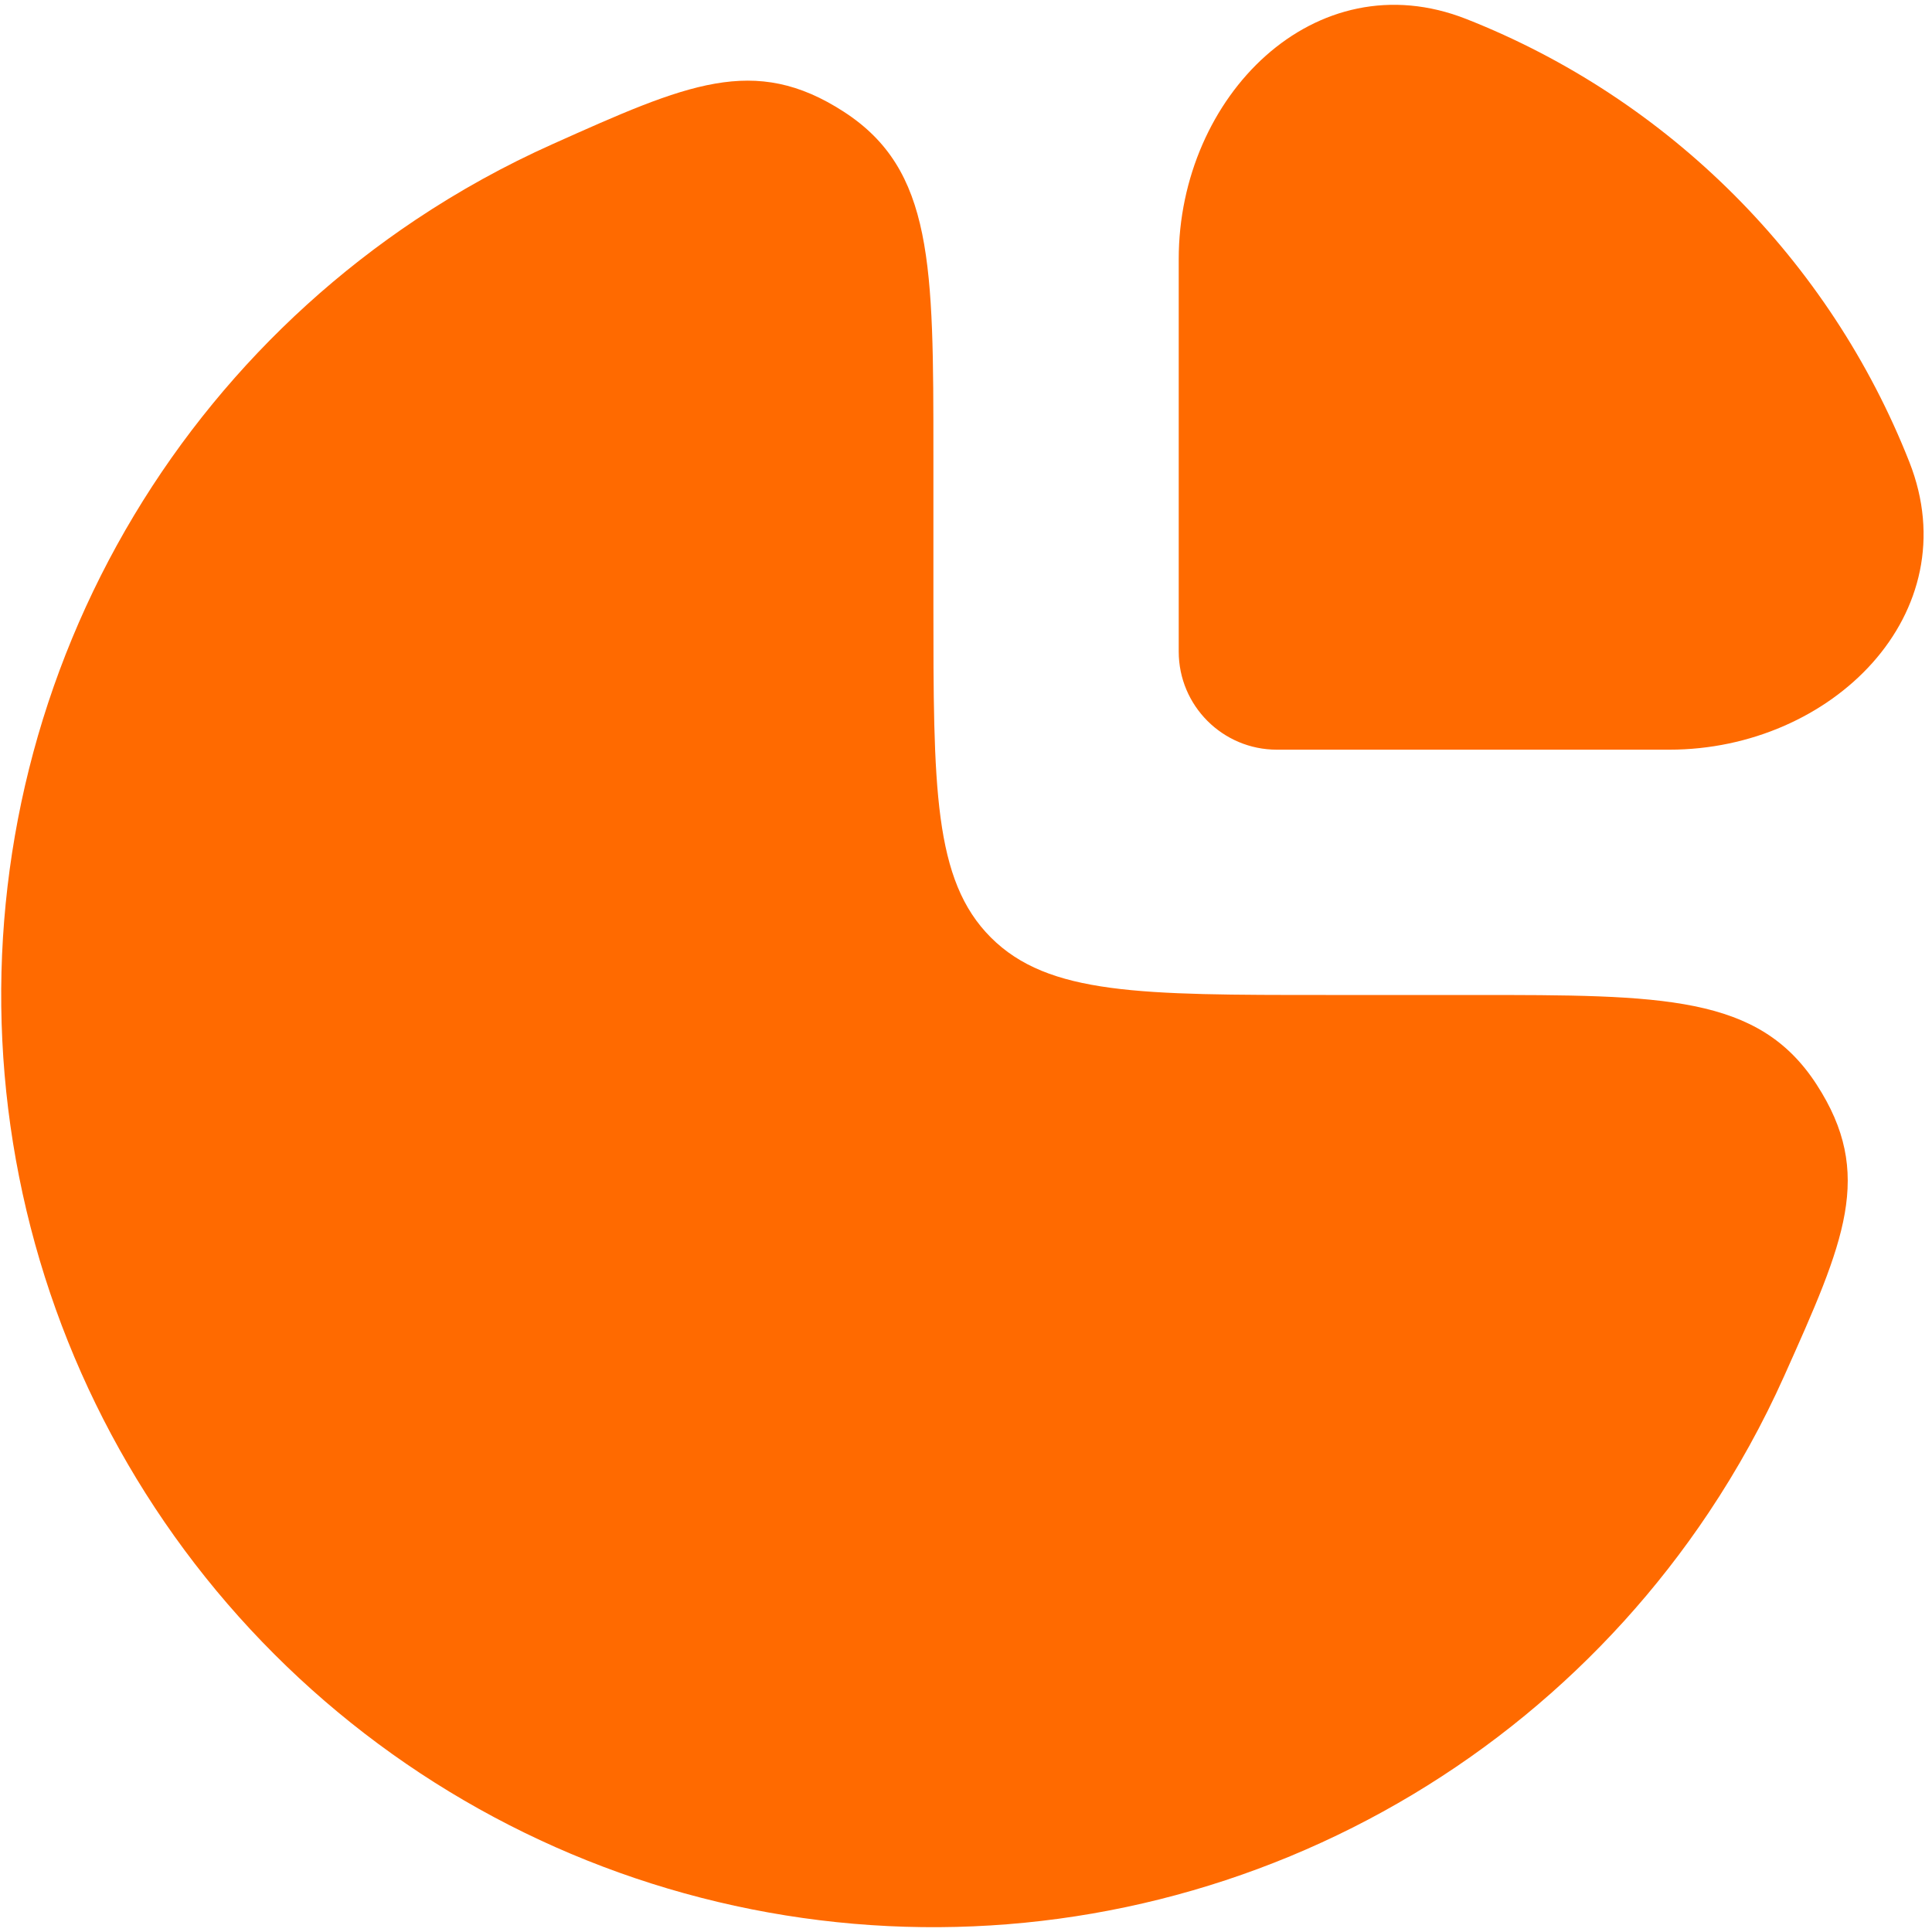 <svg width="134" height="134" viewBox="0 0 134 134" fill="none" xmlns="http://www.w3.org/2000/svg">
<g id="Group 33576">
<g id="Vector">
<path d="M28.818 15.251C31.844 13.229 35.021 11.476 38.313 10.002C47.65 5.82 52.318 3.73 58.529 7.753C64.739 11.777 64.739 18.377 64.739 31.578V41.787C64.739 54.62 64.739 61.037 68.726 65.024C72.713 69.01 79.13 69.01 91.963 69.01H102.172C115.373 69.01 121.973 69.01 125.997 75.221C130.02 81.432 127.93 86.1 123.748 95.437C122.274 98.729 120.521 101.906 118.499 104.931C111.394 115.564 101.297 123.851 89.482 128.745C77.668 133.639 64.668 134.919 52.126 132.424C39.584 129.929 28.063 123.772 19.021 114.729C9.978 105.687 3.82 94.166 1.326 81.624C-1.169 69.082 0.111 56.082 5.005 44.268C9.899 32.453 18.186 22.355 28.818 15.251Z" fill="#FF6A00"/>
<path d="M132.431 32.048C126.906 18.023 115.727 6.844 101.702 1.319C91.211 -2.814 81.754 6.69 81.754 17.966V45.19C81.754 48.949 84.801 51.996 88.56 51.996H115.784C127.06 51.996 136.564 42.539 132.431 32.048Z" fill="#FF6A00"/>
</g>
</g>
</svg>
